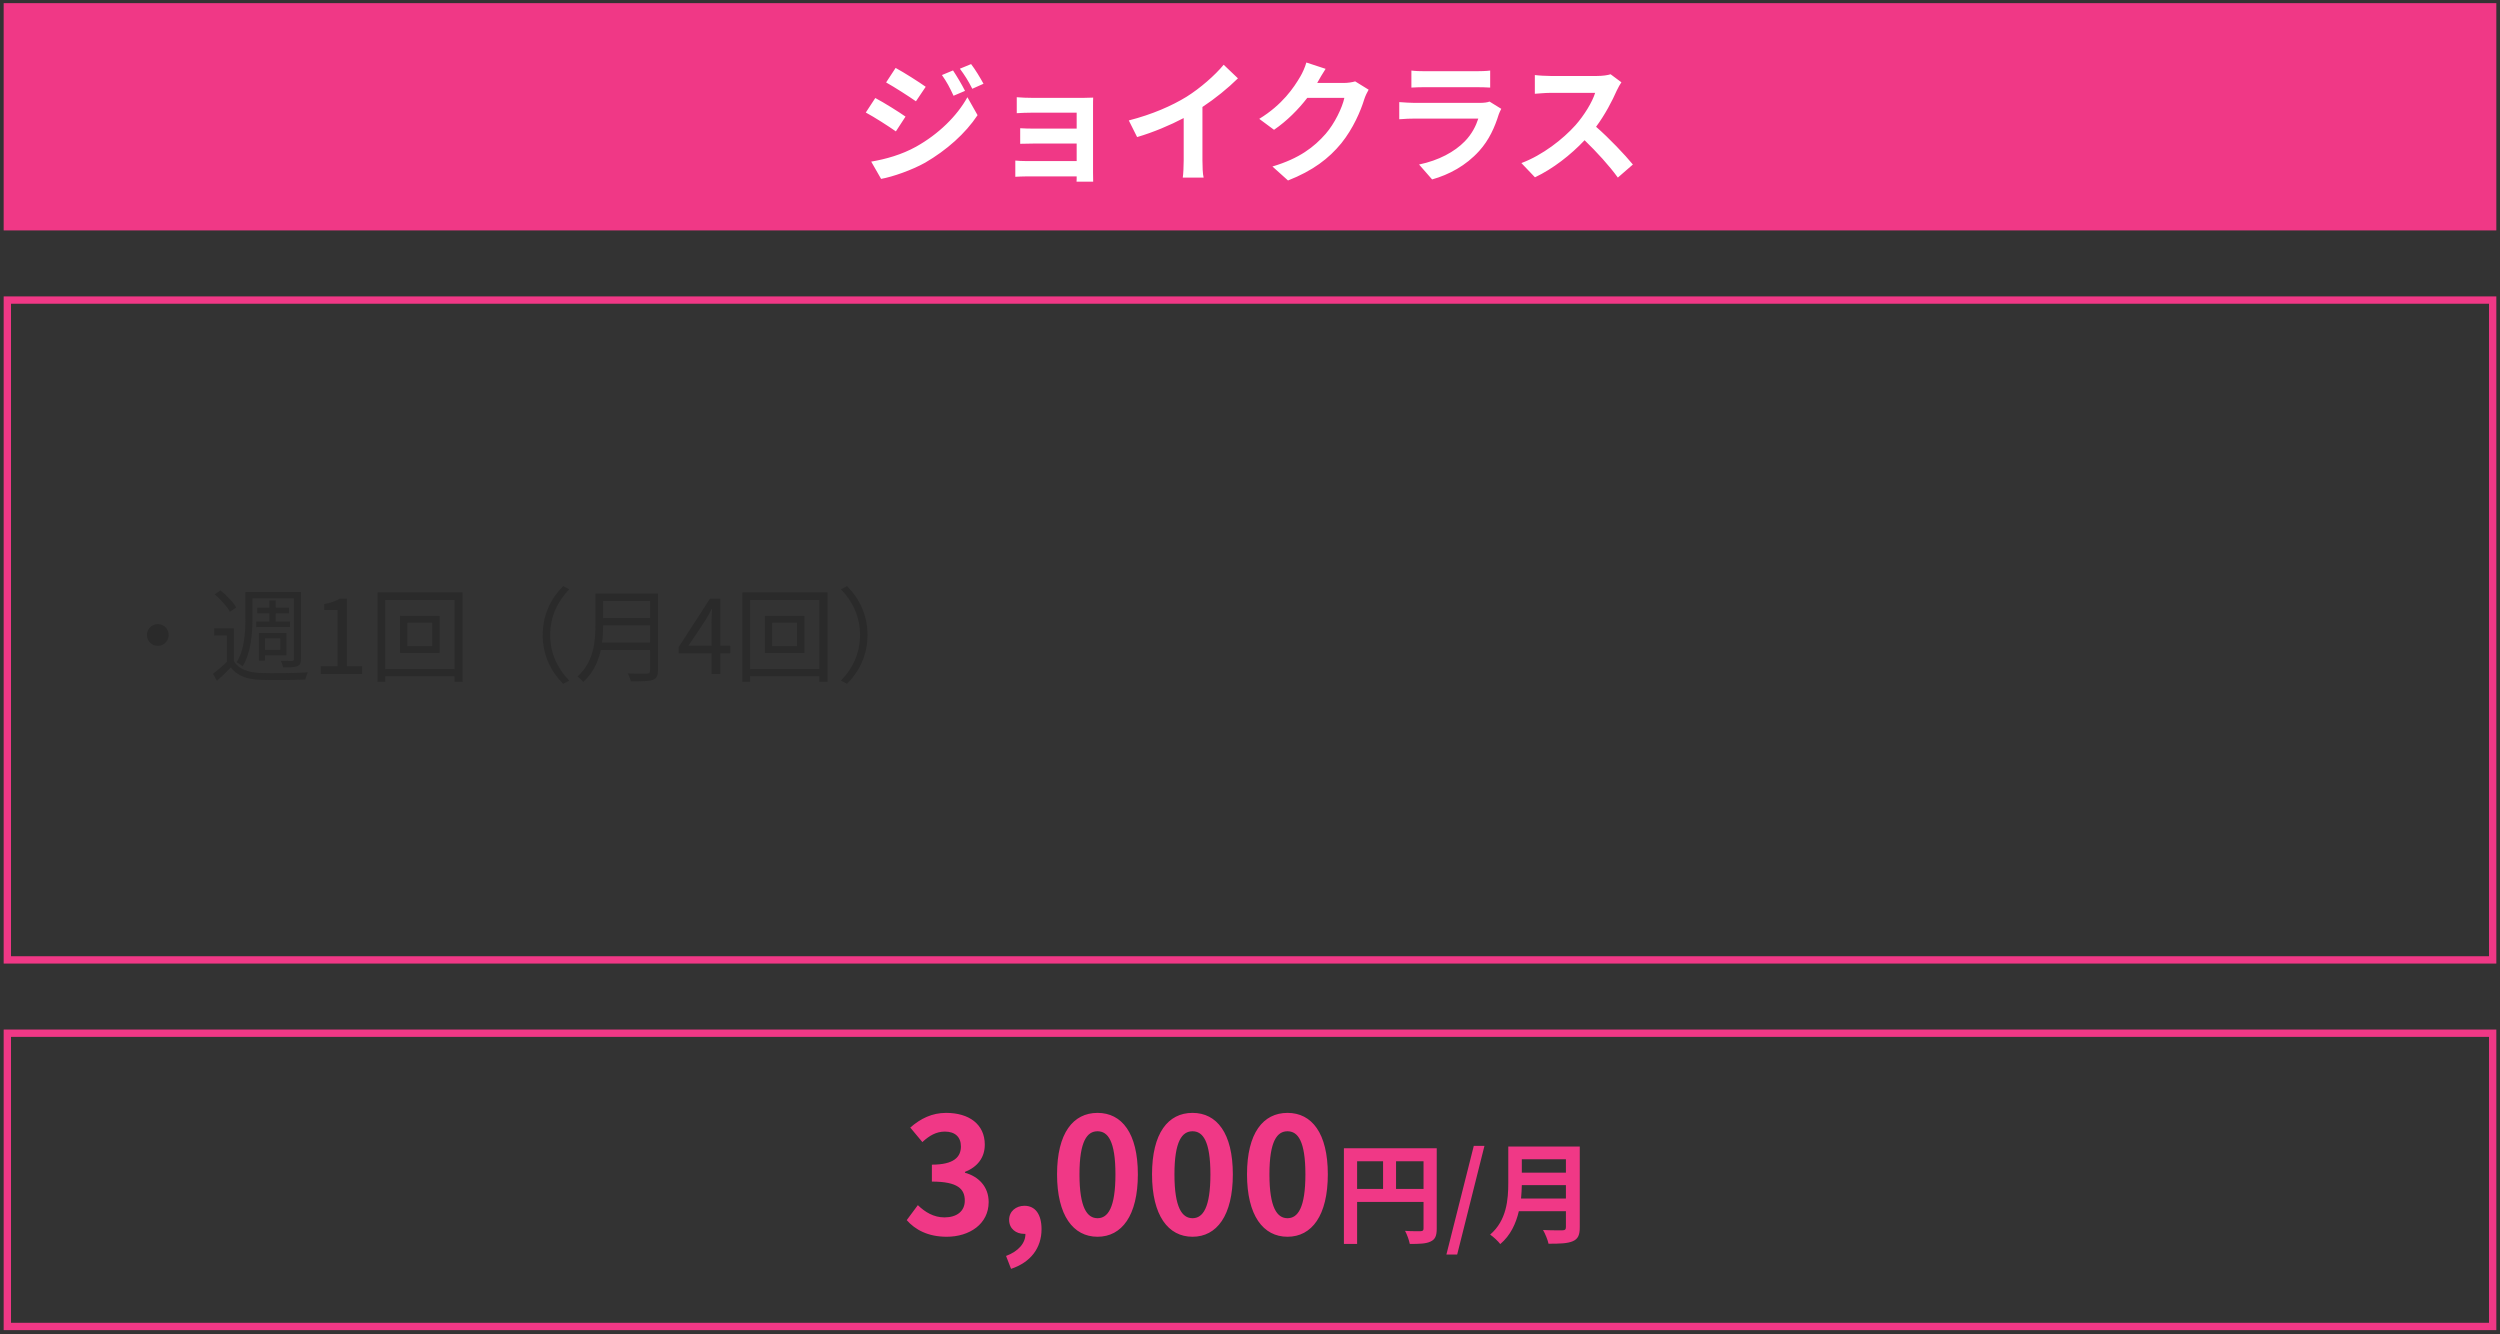 <svg width="341" height="182" viewBox="0 0 341 182" fill="none" xmlns="http://www.w3.org/2000/svg">
<rect x="0" y="0" width="341" height="182" fill="#333333" stroke="none"/>
<rect x="1" y="0.93" width="339" height="30" fill="#F03886" stroke="#F03886"/>
<path d="M129.992 9.606L128.48 10.236C129.128 11.154 129.542 11.928 130.064 13.062L131.63 12.396C131.216 11.568 130.496 10.362 129.992 9.606ZM132.458 8.742L130.928 9.372C131.594 10.272 132.044 10.974 132.62 12.108L134.15 11.424C133.718 10.632 133.016 9.462 132.458 8.742ZM122.162 9.264L120.866 11.244C122.054 11.91 123.926 13.116 124.934 13.818L126.266 11.838C125.33 11.172 123.35 9.912 122.162 9.264ZM118.832 22.044L120.182 24.402C121.766 24.114 124.358 23.214 126.194 22.188C129.128 20.478 131.684 18.21 133.34 15.708L131.954 13.26C130.532 15.834 128.012 18.3 124.952 20.01C123.008 21.09 120.848 21.702 118.832 22.044ZM119.39 13.368L118.094 15.348C119.3 15.996 121.172 17.202 122.198 17.922L123.512 15.906C122.594 15.258 120.614 14.016 119.39 13.368ZM138.686 13.26V15.438C139.118 15.402 140.252 15.366 140.918 15.366H146.858V17.544H141.116C140.432 17.544 139.622 17.526 139.154 17.49V19.614C139.568 19.596 140.432 19.578 141.116 19.578H146.858V21.972H140.054C139.406 21.972 138.794 21.936 138.488 21.9V24.114C138.794 24.096 139.532 24.06 140.036 24.06H146.858C146.858 24.33 146.858 24.618 146.84 24.78H149.108C149.108 24.456 149.09 23.844 149.09 23.556V14.52C149.09 14.142 149.09 13.548 149.108 13.314C148.82 13.332 148.154 13.35 147.722 13.35H140.918C140.252 13.35 139.154 13.314 138.686 13.26ZM153.968 16.428L155.102 18.696C157.316 18.048 159.602 17.076 161.456 16.104V21.864C161.456 22.656 161.402 23.79 161.33 24.222H164.174C164.048 23.772 164.012 22.656 164.012 21.864V14.592C165.758 13.44 167.486 12.036 168.854 10.686L166.91 8.832C165.74 10.254 163.688 12.054 161.834 13.206C159.836 14.43 157.19 15.6 153.968 16.428ZM180.814 9.39L178.186 8.526C178.024 9.138 177.646 9.966 177.376 10.416C176.476 11.964 174.91 14.286 171.76 16.212L173.776 17.706C175.54 16.5 177.106 14.916 178.312 13.35H183.37C183.082 14.7 182.038 16.86 180.814 18.264C179.248 20.046 177.25 21.612 173.56 22.71L175.684 24.618C179.068 23.286 181.246 21.63 182.956 19.542C184.576 17.526 185.602 15.132 186.088 13.53C186.232 13.08 186.484 12.576 186.682 12.234L184.846 11.1C184.432 11.226 183.838 11.316 183.28 11.316H179.662C179.68 11.28 179.698 11.262 179.716 11.226C179.932 10.83 180.4 10.02 180.814 9.39ZM192.514 9.624V11.946C193.036 11.91 193.81 11.892 194.386 11.892H201.28C201.928 11.892 202.774 11.91 203.26 11.946V9.624C202.756 9.696 201.874 9.714 201.316 9.714H194.386C193.774 9.714 193.018 9.696 192.514 9.624ZM204.772 14.844L203.17 13.854C202.918 13.962 202.432 14.034 201.856 14.034H192.946C192.388 14.034 191.614 13.98 190.858 13.926V16.266C191.614 16.194 192.514 16.176 192.946 16.176H201.64C201.316 17.184 200.758 18.3 199.786 19.29C198.418 20.694 196.258 21.882 193.558 22.44L195.34 24.474C197.644 23.826 199.948 22.602 201.766 20.586C203.116 19.092 203.89 17.346 204.43 15.6C204.502 15.402 204.646 15.078 204.772 14.844ZM221.16 11.226L219.684 10.128C219.324 10.254 218.604 10.362 217.83 10.362H211.476C210.936 10.362 209.838 10.308 209.352 10.236V12.792C209.73 12.774 210.72 12.666 211.476 12.666H217.578C217.182 13.944 216.084 15.726 214.896 17.076C213.204 18.966 210.414 21.162 207.516 22.242L209.37 24.186C211.836 23.016 214.23 21.144 216.138 19.128C217.83 20.766 219.504 22.602 220.674 24.222L222.726 22.44C221.664 21.144 219.486 18.84 217.704 17.292C218.91 15.672 219.918 13.746 220.53 12.342C220.692 11.982 221.016 11.424 221.16 11.226Z" fill="white"/>
<rect x="1" y="40.93" width="339" height="90" stroke="#F03886"/>
<rect x="1" y="140.93" width="339" height="40" stroke="#F03886"/>
<path d="M129.133 168.693C132.235 168.693 134.853 166.955 134.853 163.963C134.853 161.829 133.445 160.465 131.619 159.959V159.849C133.335 159.167 134.325 157.891 134.325 156.131C134.325 153.359 132.191 151.797 129.045 151.797C127.131 151.797 125.569 152.567 124.161 153.799L125.811 155.779C126.779 154.877 127.725 154.349 128.891 154.349C130.277 154.349 131.069 155.097 131.069 156.373C131.069 157.825 130.101 158.859 127.109 158.859V161.169C130.651 161.169 131.597 162.181 131.597 163.765C131.597 165.239 130.475 166.053 128.825 166.053C127.351 166.053 126.163 165.327 125.195 164.381L123.677 166.427C124.821 167.725 126.559 168.693 129.133 168.693ZM137.908 173.071C140.57 172.191 142.066 170.233 142.066 167.659C142.066 165.657 141.23 164.469 139.734 164.469C138.59 164.469 137.644 165.217 137.644 166.383C137.644 167.615 138.612 168.297 139.668 168.297C139.734 168.297 139.8 168.297 139.866 168.297C139.888 169.529 138.942 170.673 137.226 171.311L137.908 173.071ZM149.704 168.693C153.026 168.693 155.204 165.789 155.204 160.179C155.204 154.569 153.026 151.797 149.704 151.797C146.382 151.797 144.182 154.547 144.182 160.179C144.182 165.789 146.382 168.693 149.704 168.693ZM149.704 166.163C148.296 166.163 147.24 164.755 147.24 160.179C147.24 155.625 148.296 154.305 149.704 154.305C151.112 154.305 152.146 155.625 152.146 160.179C152.146 164.755 151.112 166.163 149.704 166.163ZM162.659 168.693C165.981 168.693 168.159 165.789 168.159 160.179C168.159 154.569 165.981 151.797 162.659 151.797C159.337 151.797 157.137 154.547 157.137 160.179C157.137 165.789 159.337 168.693 162.659 168.693ZM162.659 166.163C161.251 166.163 160.195 164.755 160.195 160.179C160.195 155.625 161.251 154.305 162.659 154.305C164.067 154.305 165.101 155.625 165.101 160.179C165.101 164.755 164.067 166.163 162.659 166.163ZM175.615 168.693C178.937 168.693 181.115 165.789 181.115 160.179C181.115 154.569 178.937 151.797 175.615 151.797C172.293 151.797 170.093 154.547 170.093 160.179C170.093 165.789 172.293 168.693 175.615 168.693ZM175.615 166.163C174.207 166.163 173.151 164.755 173.151 160.179C173.151 155.625 174.207 154.305 175.615 154.305C177.023 154.305 178.057 155.625 178.057 160.179C178.057 164.755 177.023 166.163 175.615 166.163ZM190.42 162.175V158.395H194.17V162.175H190.42ZM185.11 158.395H188.65V162.175H185.11V158.395ZM195.97 156.625H183.31V169.675H185.11V163.945H194.17V167.575C194.17 167.83 194.065 167.92 193.78 167.935C193.48 167.935 192.505 167.95 191.65 167.89C191.905 168.355 192.205 169.18 192.295 169.675C193.63 169.675 194.53 169.645 195.13 169.345C195.76 169.06 195.97 168.565 195.97 167.59V156.625ZM197.29 171.115H198.76L202.48 156.295H201.025L197.29 171.115ZM207.47 163.48C207.53 162.85 207.56 162.22 207.575 161.65H213.59V163.48H207.47ZM213.59 158.125V159.955H207.575V158.125H213.59ZM215.48 156.385H205.73V161.32C205.73 163.6 205.52 166.465 203.255 168.4C203.645 168.655 204.365 169.315 204.635 169.69C206.03 168.52 206.78 166.885 207.17 165.205H213.59V167.38C213.59 167.695 213.47 167.815 213.11 167.815C212.78 167.815 211.52 167.83 210.47 167.77C210.755 168.265 211.115 169.12 211.22 169.645C212.765 169.645 213.815 169.615 214.535 169.3C215.225 169 215.48 168.49 215.48 167.41V156.385Z" fill="#F03886"/>
<path d="M21.527 85.126C20.701 85.126 20.043 85.784 20.043 86.61C20.043 87.436 20.701 88.094 21.527 88.094C22.353 88.094 23.011 87.436 23.011 86.61C23.011 85.784 22.353 85.126 21.527 85.126ZM34.435 81.626H40.091V89.886C40.091 90.096 40.007 90.138 39.839 90.152C39.643 90.152 38.999 90.152 38.313 90.138C38.439 90.39 38.579 90.782 38.607 91.034C39.601 91.034 40.203 91.02 40.567 90.866C40.917 90.712 41.057 90.432 41.057 89.9V80.758H33.469V84.37C33.469 86.148 33.371 88.598 32.279 90.334C32.503 90.446 32.923 90.712 33.105 90.88C34.253 89.018 34.435 86.288 34.435 84.37V81.626ZM34.953 84.776V85.532H39.559V84.776H37.613V83.656H39.419V82.886H37.613V81.906H36.731V82.886H35.079V83.656H36.731V84.776H34.953ZM38.229 87.072V88.64H36.143V87.072H38.229ZM36.143 89.382H39.069V86.33H35.317V90.11H36.143V89.382ZM32.223 82.858C31.831 82.158 30.907 81.192 30.081 80.534L29.283 81.066C30.095 81.752 30.991 82.746 31.355 83.446L32.223 82.858ZM31.901 85.7H29.213V86.68H30.935V90.292C30.319 90.88 29.633 91.468 29.045 91.902L29.591 92.868C30.263 92.252 30.893 91.664 31.481 91.048C32.349 92.154 33.623 92.658 35.471 92.728C37.053 92.784 40.077 92.756 41.659 92.686C41.701 92.392 41.869 91.93 41.995 91.706C40.287 91.818 37.025 91.86 35.443 91.79C33.805 91.72 32.559 91.244 31.901 90.194V85.7ZM43.759 91.93H49.387V90.866H47.329V81.654H46.349C45.789 81.99 45.131 82.228 44.221 82.396V83.208H46.041V90.866H43.759V91.93ZM58.945 88.136H55.557V84.944H58.945V88.136ZM54.563 84.006V89.06H59.967V84.006H54.563ZM52.547 91.258V81.836H61.997V91.258H52.547ZM51.497 80.8V92.994H52.547V92.238H61.997V92.994H63.103V80.8H51.497ZM74.023 86.61C74.023 89.34 75.129 91.566 76.809 93.274L77.649 92.84C76.039 91.174 75.045 89.102 75.045 86.61C75.045 84.118 76.039 82.046 77.649 80.38L76.809 79.946C75.129 81.654 74.023 83.88 74.023 86.61ZM82.115 87.646C82.227 86.82 82.269 86.022 82.269 85.294H88.667V87.646H82.115ZM88.667 81.976V84.3H82.269V81.976H88.667ZM89.745 80.954H81.219V85.238C81.219 87.464 80.995 90.306 78.769 92.266C78.979 92.42 79.399 92.798 79.539 93.022C80.897 91.832 81.597 90.25 81.947 88.668H88.667V91.468C88.667 91.776 88.555 91.874 88.233 91.888C87.911 91.888 86.791 91.902 85.629 91.86C85.797 92.154 85.993 92.644 86.063 92.938C87.561 92.938 88.485 92.924 89.017 92.742C89.535 92.574 89.745 92.21 89.745 91.482V80.954ZM93.903 88.08L96.241 84.58C96.535 84.076 96.815 83.572 97.067 83.068H97.123C97.095 83.6 97.053 84.426 97.053 84.93V88.08H93.903ZM97.053 91.93H98.257V89.102H99.615V88.08H98.257V81.654H96.843L92.573 88.262V89.102H97.053V91.93ZM108.711 88.136H105.323V84.944H108.711V88.136ZM104.329 84.006V89.06H109.733V84.006H104.329ZM102.313 91.258V81.836H111.763V91.258H102.313ZM101.263 80.8V92.994H102.313V92.238H111.763V92.994H112.869V80.8H101.263ZM118.329 86.61C118.329 83.88 117.223 81.654 115.543 79.946L114.703 80.38C116.313 82.046 117.307 84.118 117.307 86.61C117.307 89.102 116.313 91.174 114.703 92.84L115.543 93.274C117.223 91.566 118.329 89.34 118.329 86.61Z" fill="#2A2A2A"/>
</svg>
